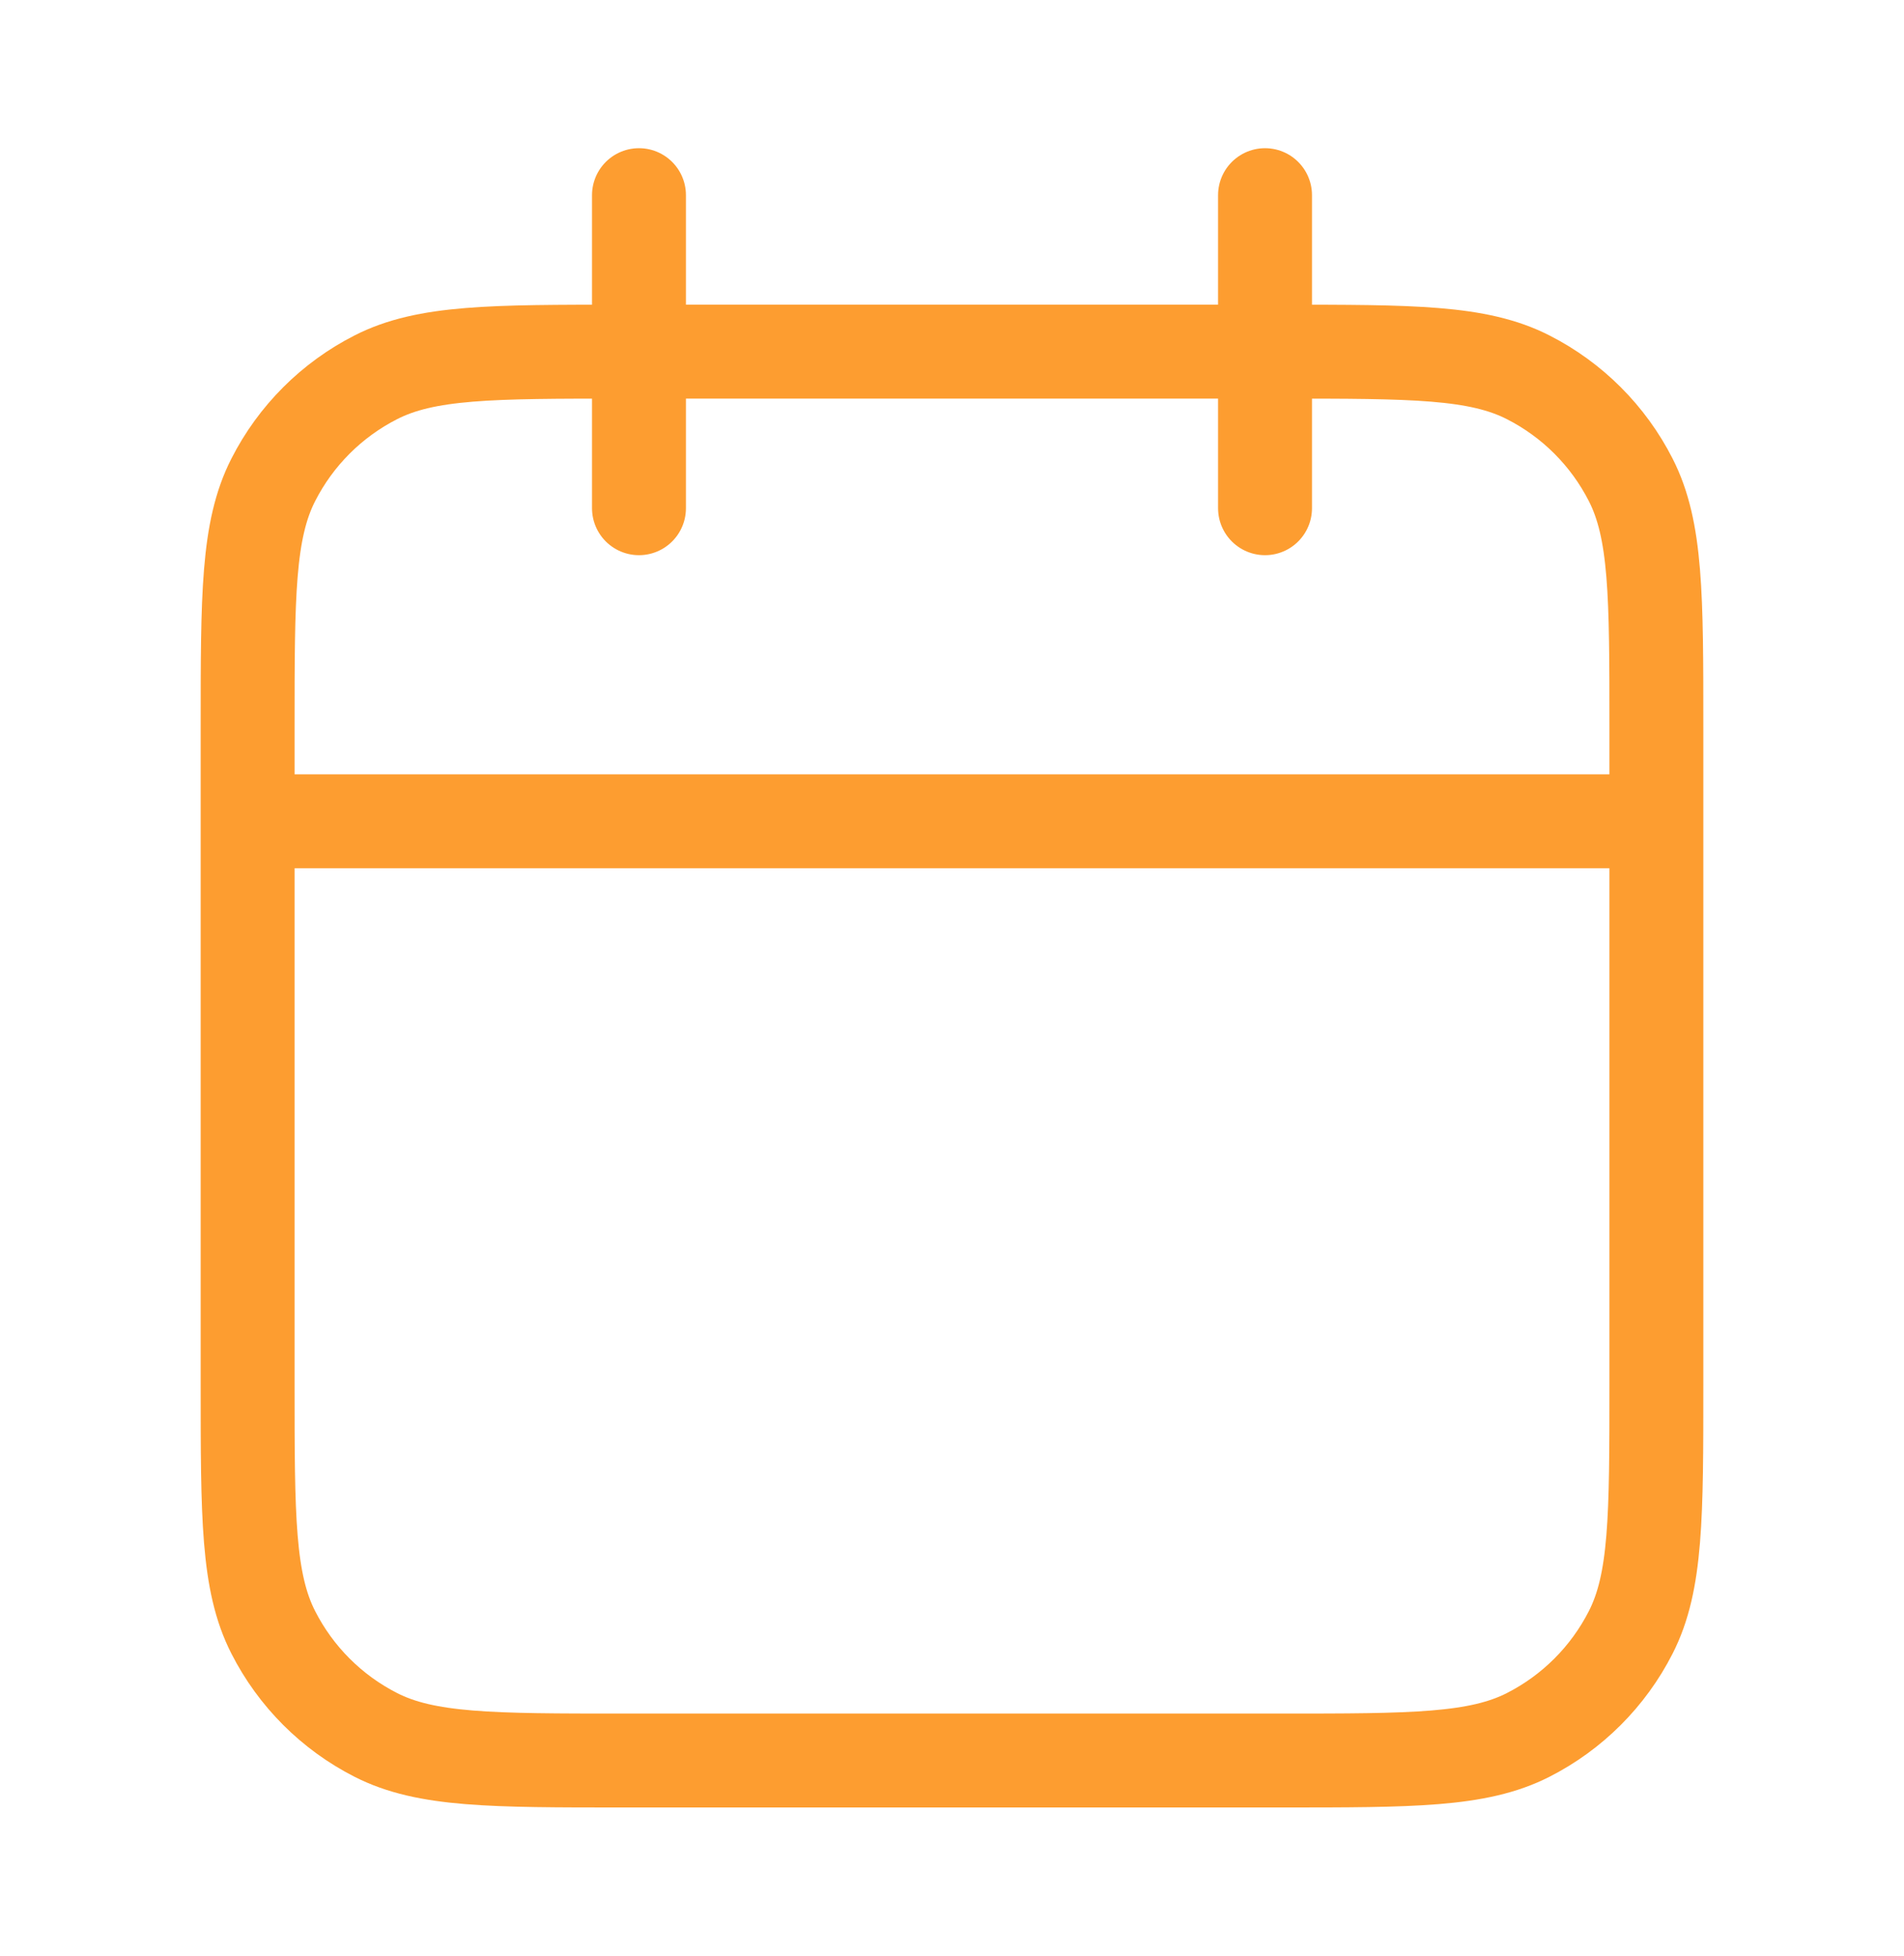 <svg width="37" height="38" viewBox="0 0 37 38" fill="none" xmlns="http://www.w3.org/2000/svg">
<g id="Calendar Icon">
<path id="Vector" d="M32.188 15.958H4.812M24.583 3.792V9.875M12.417 3.792V9.875M12.113 34.208H24.887C27.443 34.208 28.72 34.208 29.696 33.711C30.555 33.274 31.253 32.576 31.69 31.717C32.188 30.741 32.188 29.464 32.188 26.908V14.133C32.188 11.578 32.188 10.301 31.69 9.325C31.253 8.466 30.555 7.768 29.696 7.331C28.72 6.833 27.443 6.833 24.887 6.833H12.113C9.557 6.833 8.28 6.833 7.304 7.331C6.445 7.768 5.747 8.466 5.31 9.325C4.812 10.301 4.812 11.578 4.812 14.133V26.908C4.812 29.464 4.812 30.741 5.31 31.717C5.747 32.576 6.445 33.274 7.304 33.711C8.28 34.208 9.557 34.208 12.113 34.208Z" stroke="#FD9D30" stroke-width="1.825" stroke-linecap="round" stroke-linejoin="round"/>
</g>
</svg>
